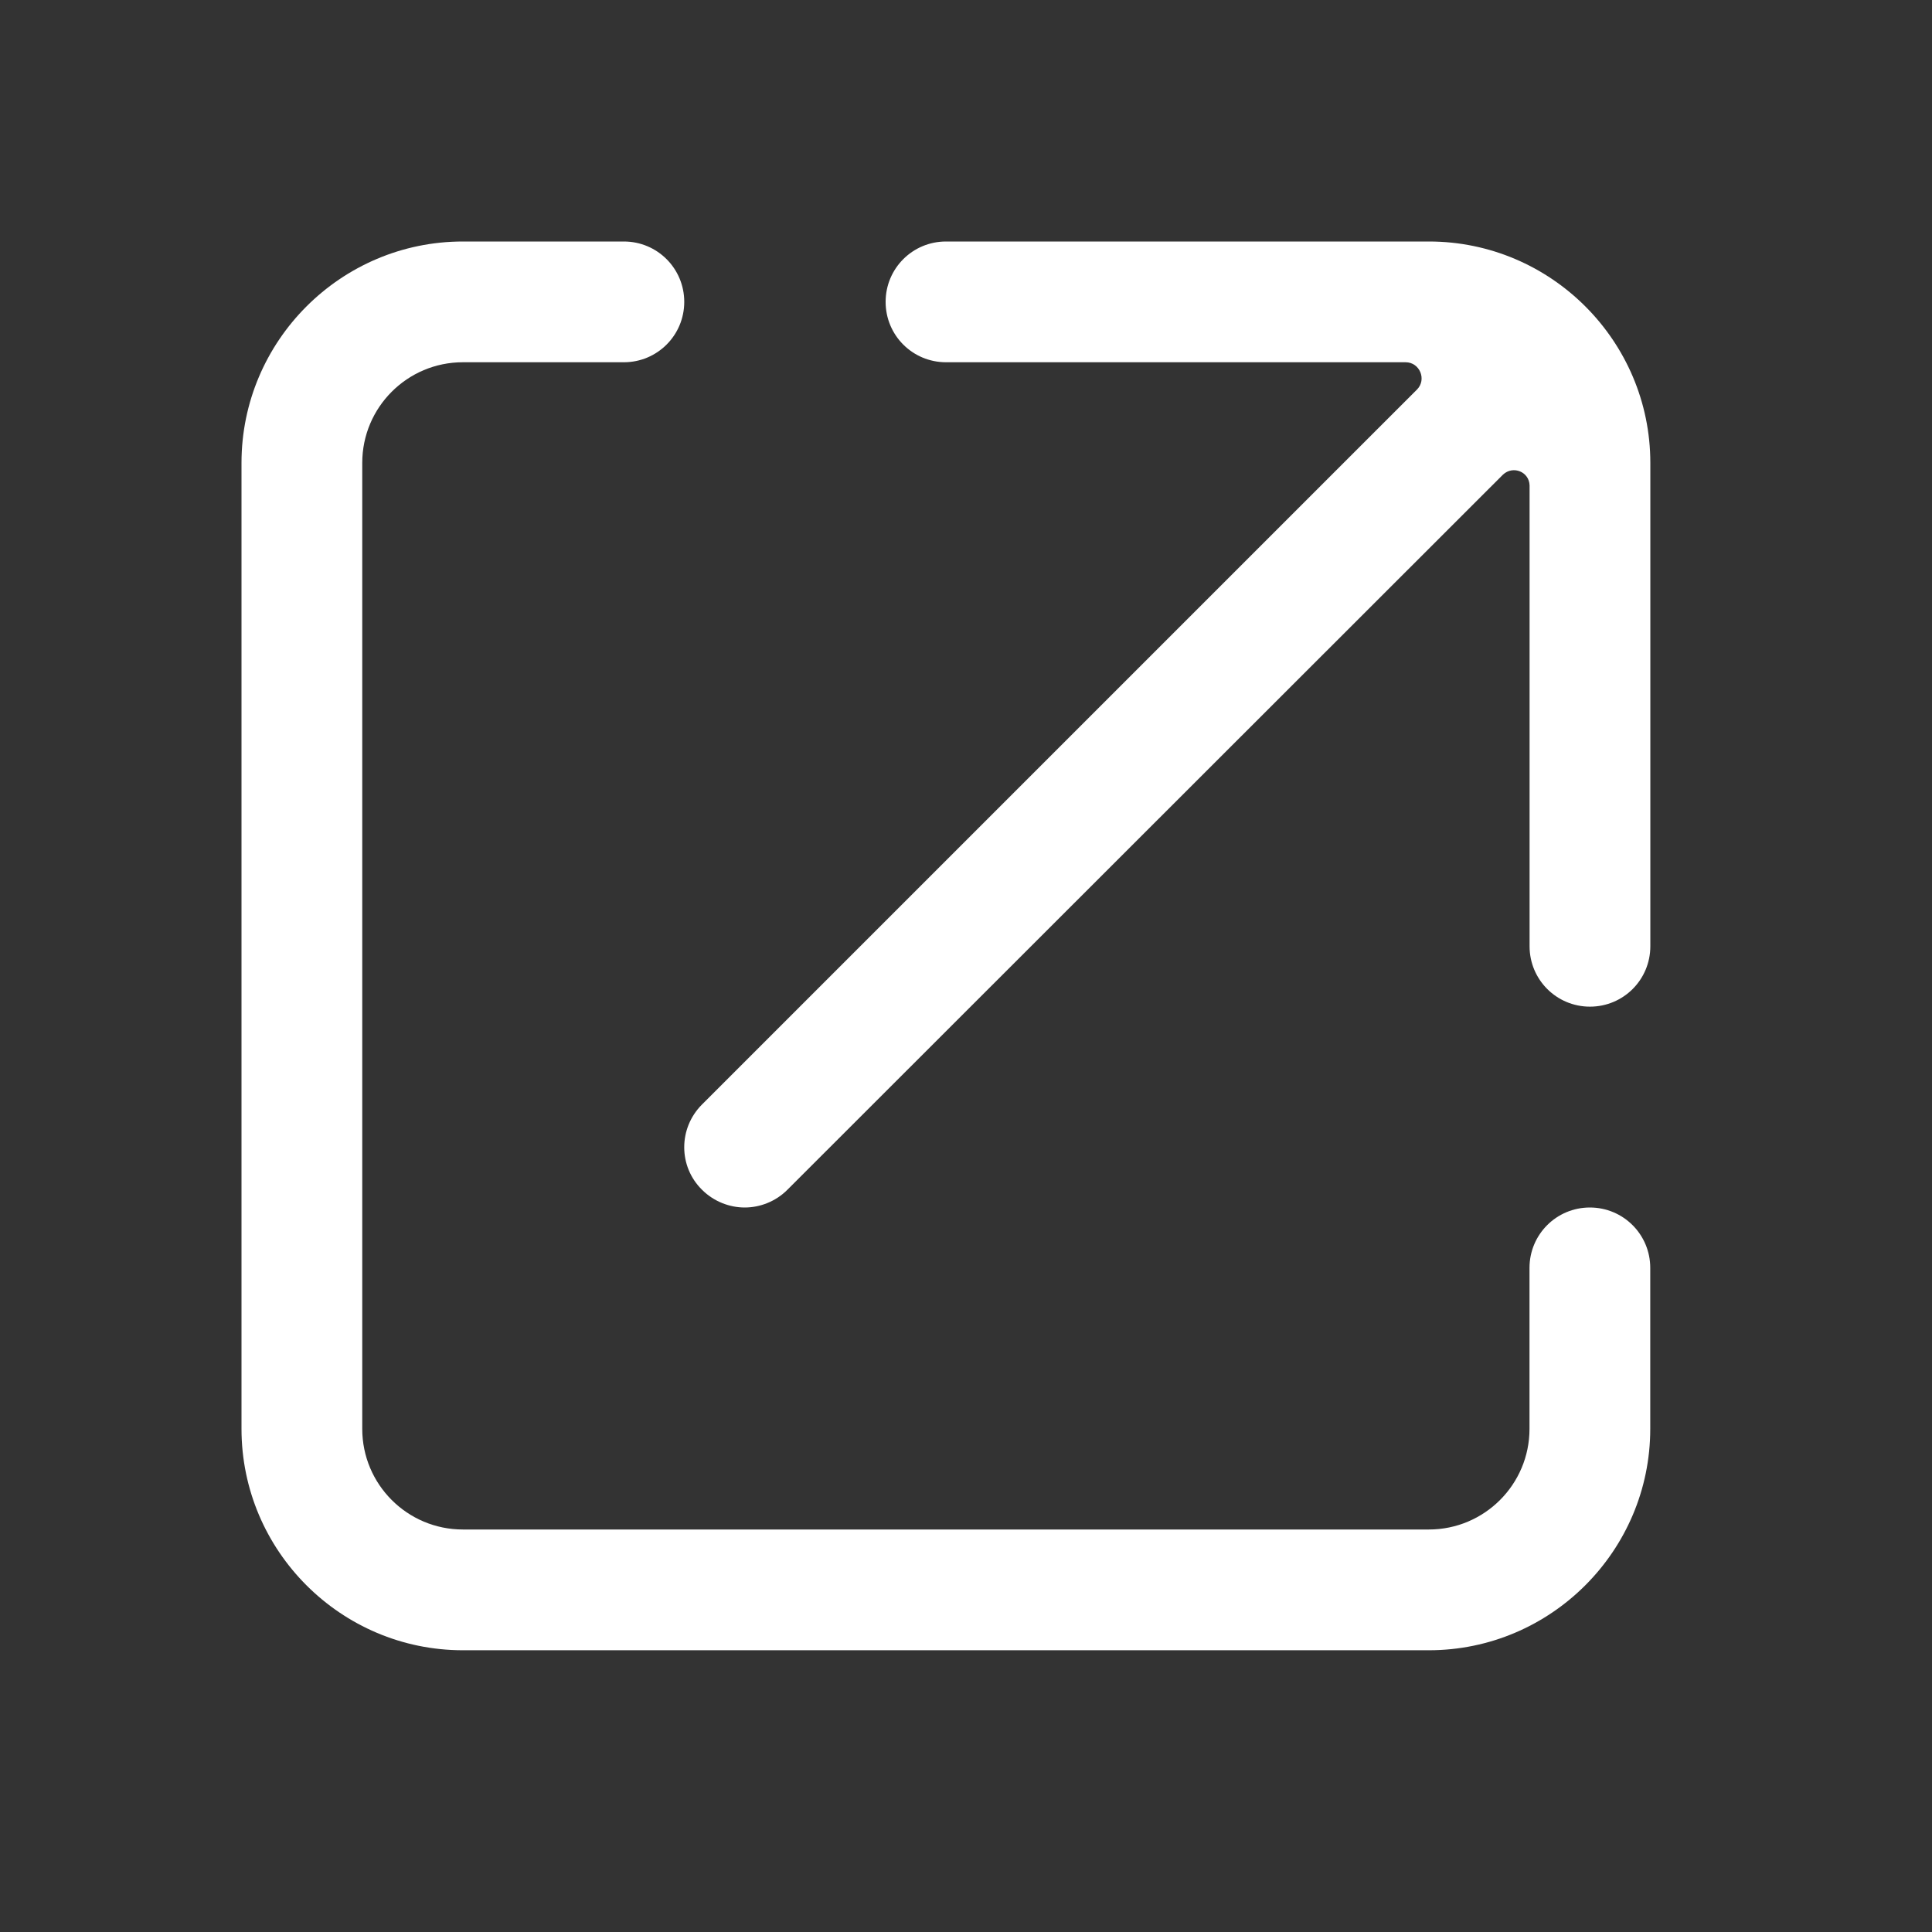 <svg width="48" height="48" viewBox="0 0 48 48" fill="none" xmlns="http://www.w3.org/2000/svg">
    <rect x="0" y="0" width="48" height="48" fill="#333333" stroke="none"/>
    <path d="M35.5 41H11.5C8.47 41 6 38.53 6 35.5V11.5C6 8.47 8.47 6 11.5 6H15.5C16.33 6 17 6.67 17 7.5C17 8.33 16.33 9 15.5 9H11.5C10.12 9 9 10.12 9 11.5V35.5C9 36.88 10.12 38 11.5 38H35.5C36.88 38 38 36.88 38 35.5V31.5C38 30.67 38.67 30 39.5 30C40.33 30 41 30.67 41 31.5V35.5C41 38.53 38.53 41 35.5 41Z" fill="#ffffff"/>
    <path d="M35.502 6H23.503C22.672 6 22.003 6.67 22.003 7.5C22.003 8.33 22.672 9 23.503 9H34.182H34.922C35.273 9 35.453 9.43 35.203 9.68L34.182 10.7L17.442 27.44C16.852 28.03 16.852 28.98 17.442 29.56C17.733 29.85 18.122 30 18.503 30C18.883 30 19.273 29.85 19.562 29.56L37.343 11.79C37.593 11.56 37.992 11.72 38.002 12.06V23.51C38.002 24.34 38.672 25.01 39.502 25.01C40.333 25.01 41.002 24.34 41.002 23.51V11.5C41.002 8.47 38.532 6 35.502 6Z" fill="#ffffff"/>
</svg>
